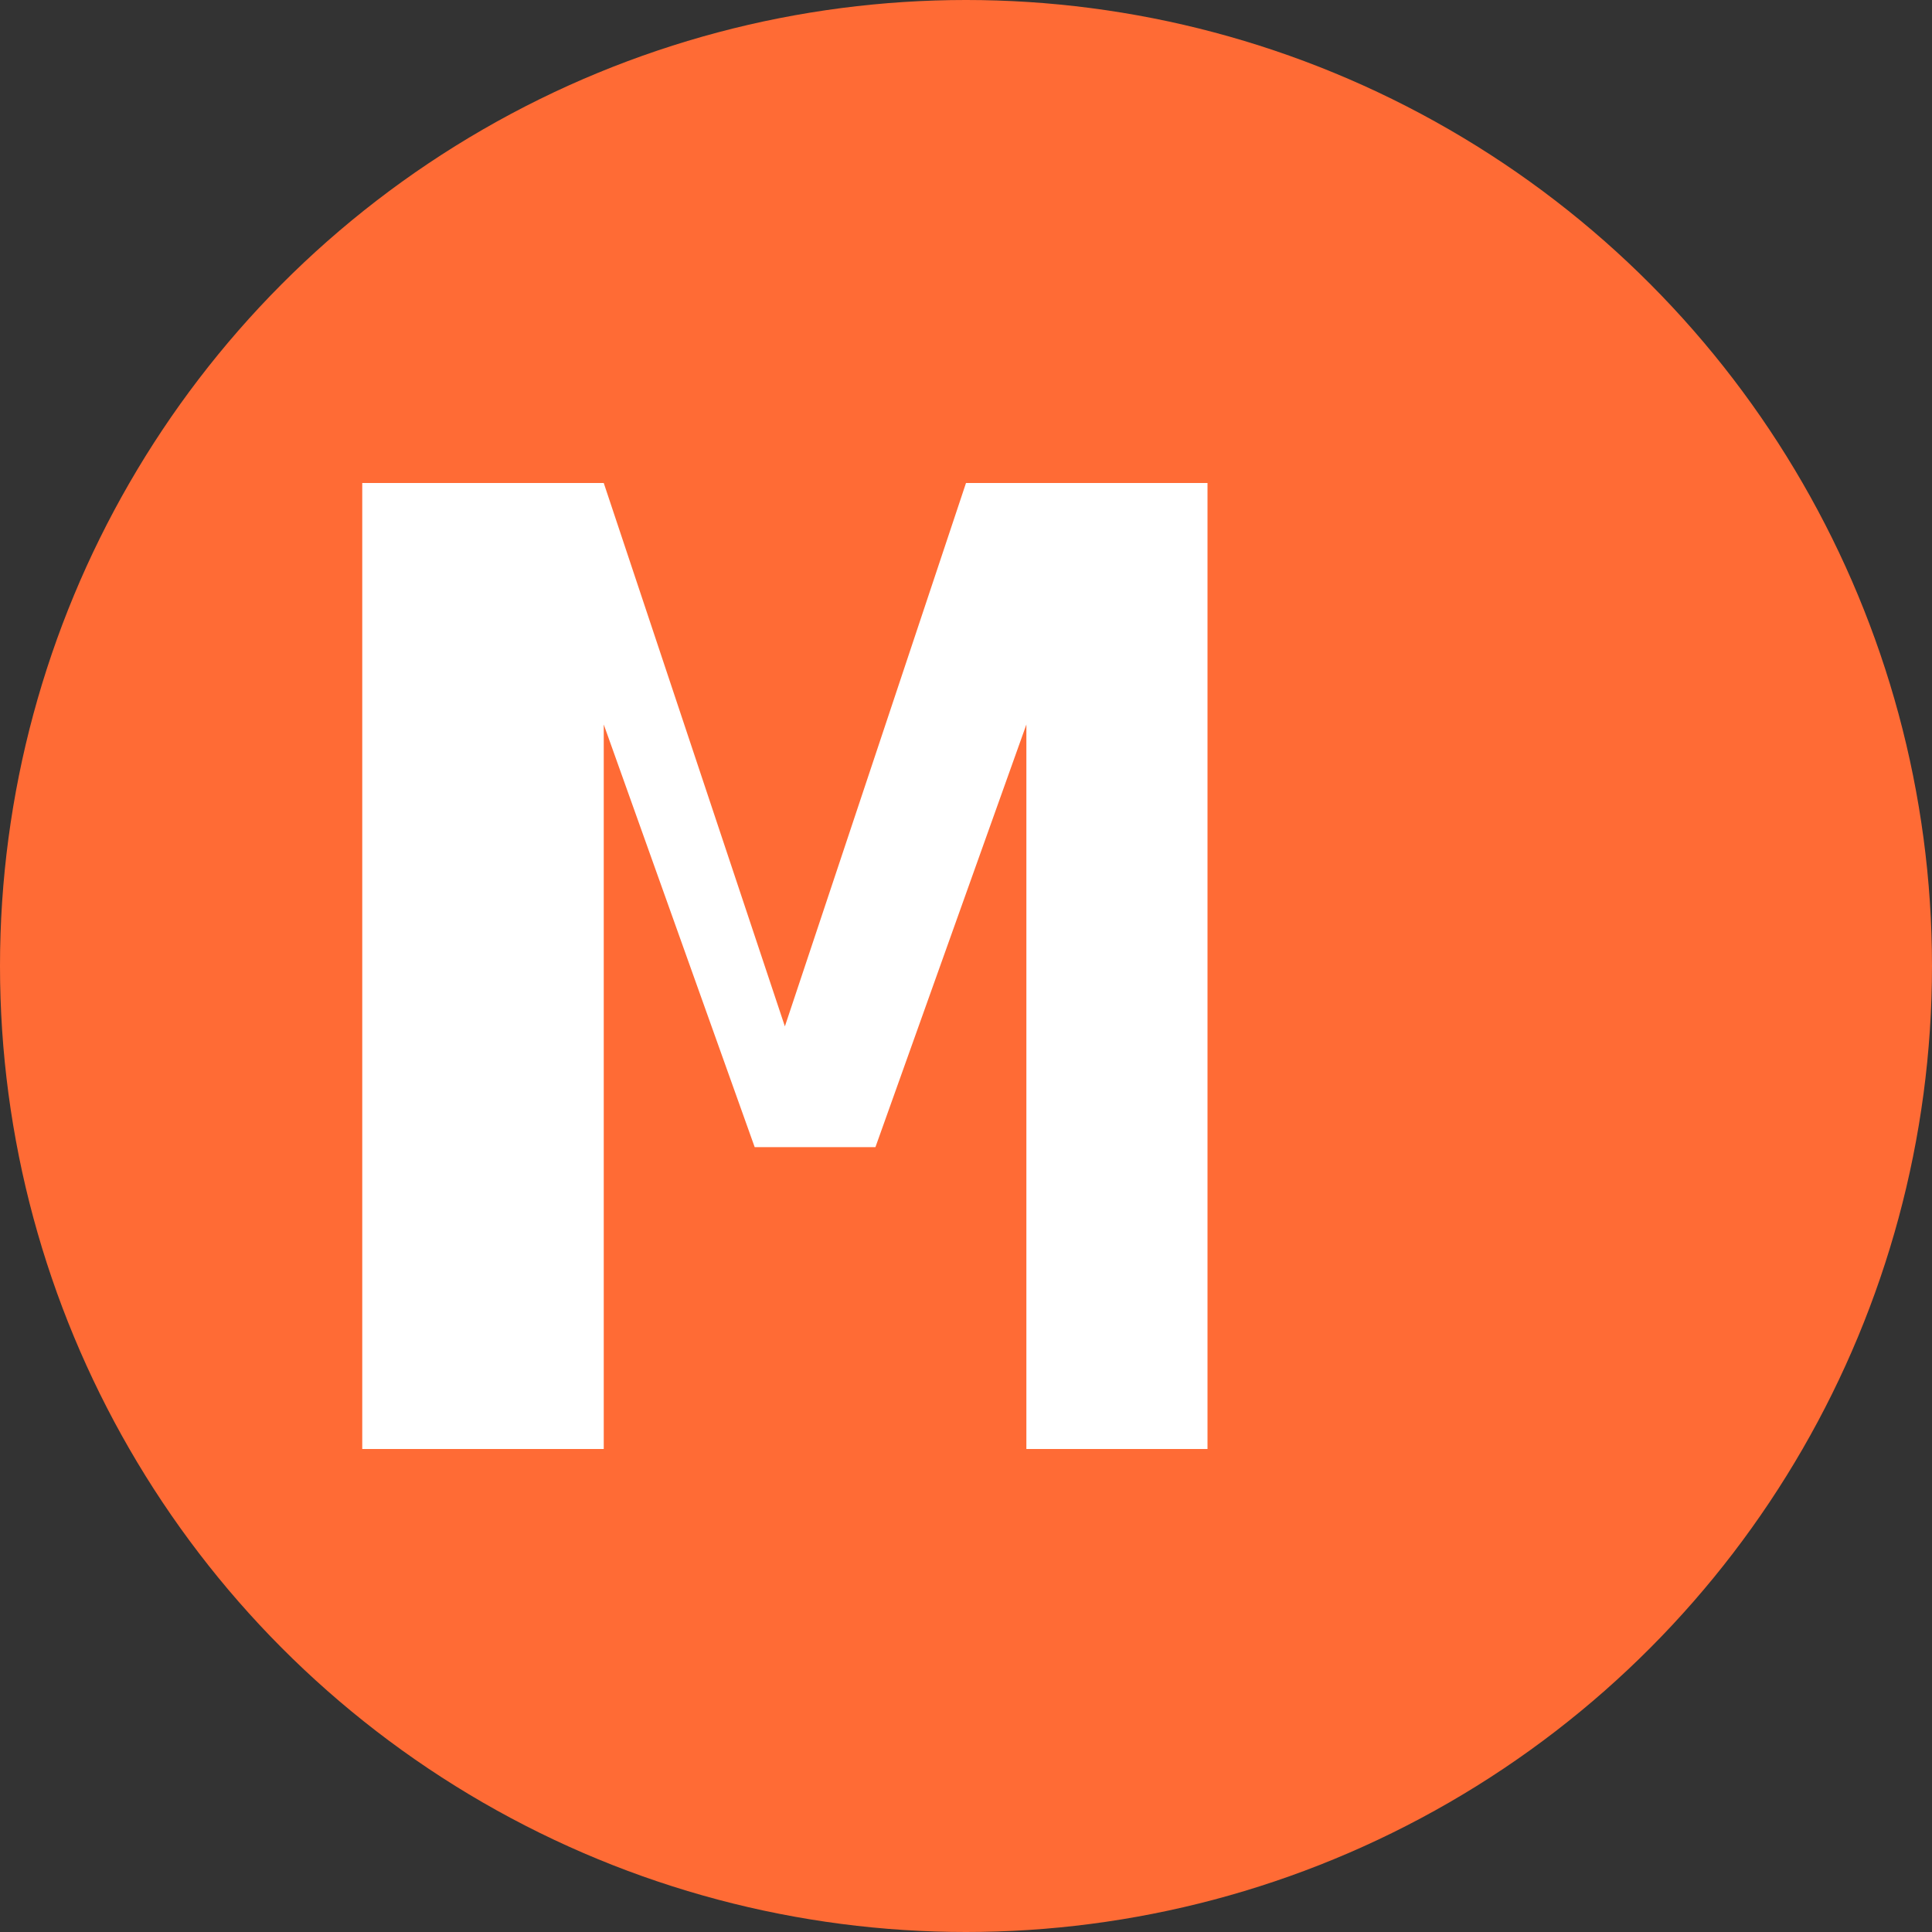 <svg width="32" height="32" viewBox="0 0 32 32" fill="none" xmlns="http://www.w3.org/2000/svg">
  <rect x="0" y="0" width="32" height="32" fill="#333333" stroke="none"/>
  <!-- Background circle -->
  <circle cx="16" cy="16" r="16" fill="#FF6B35"/>
  
  <!-- Letter M -->
  <path d="M6 24V8h4l3 9 3-9h4v16h-3V12l-2.5 7h-2L10 12v12H6z" fill="white"/>
</svg>